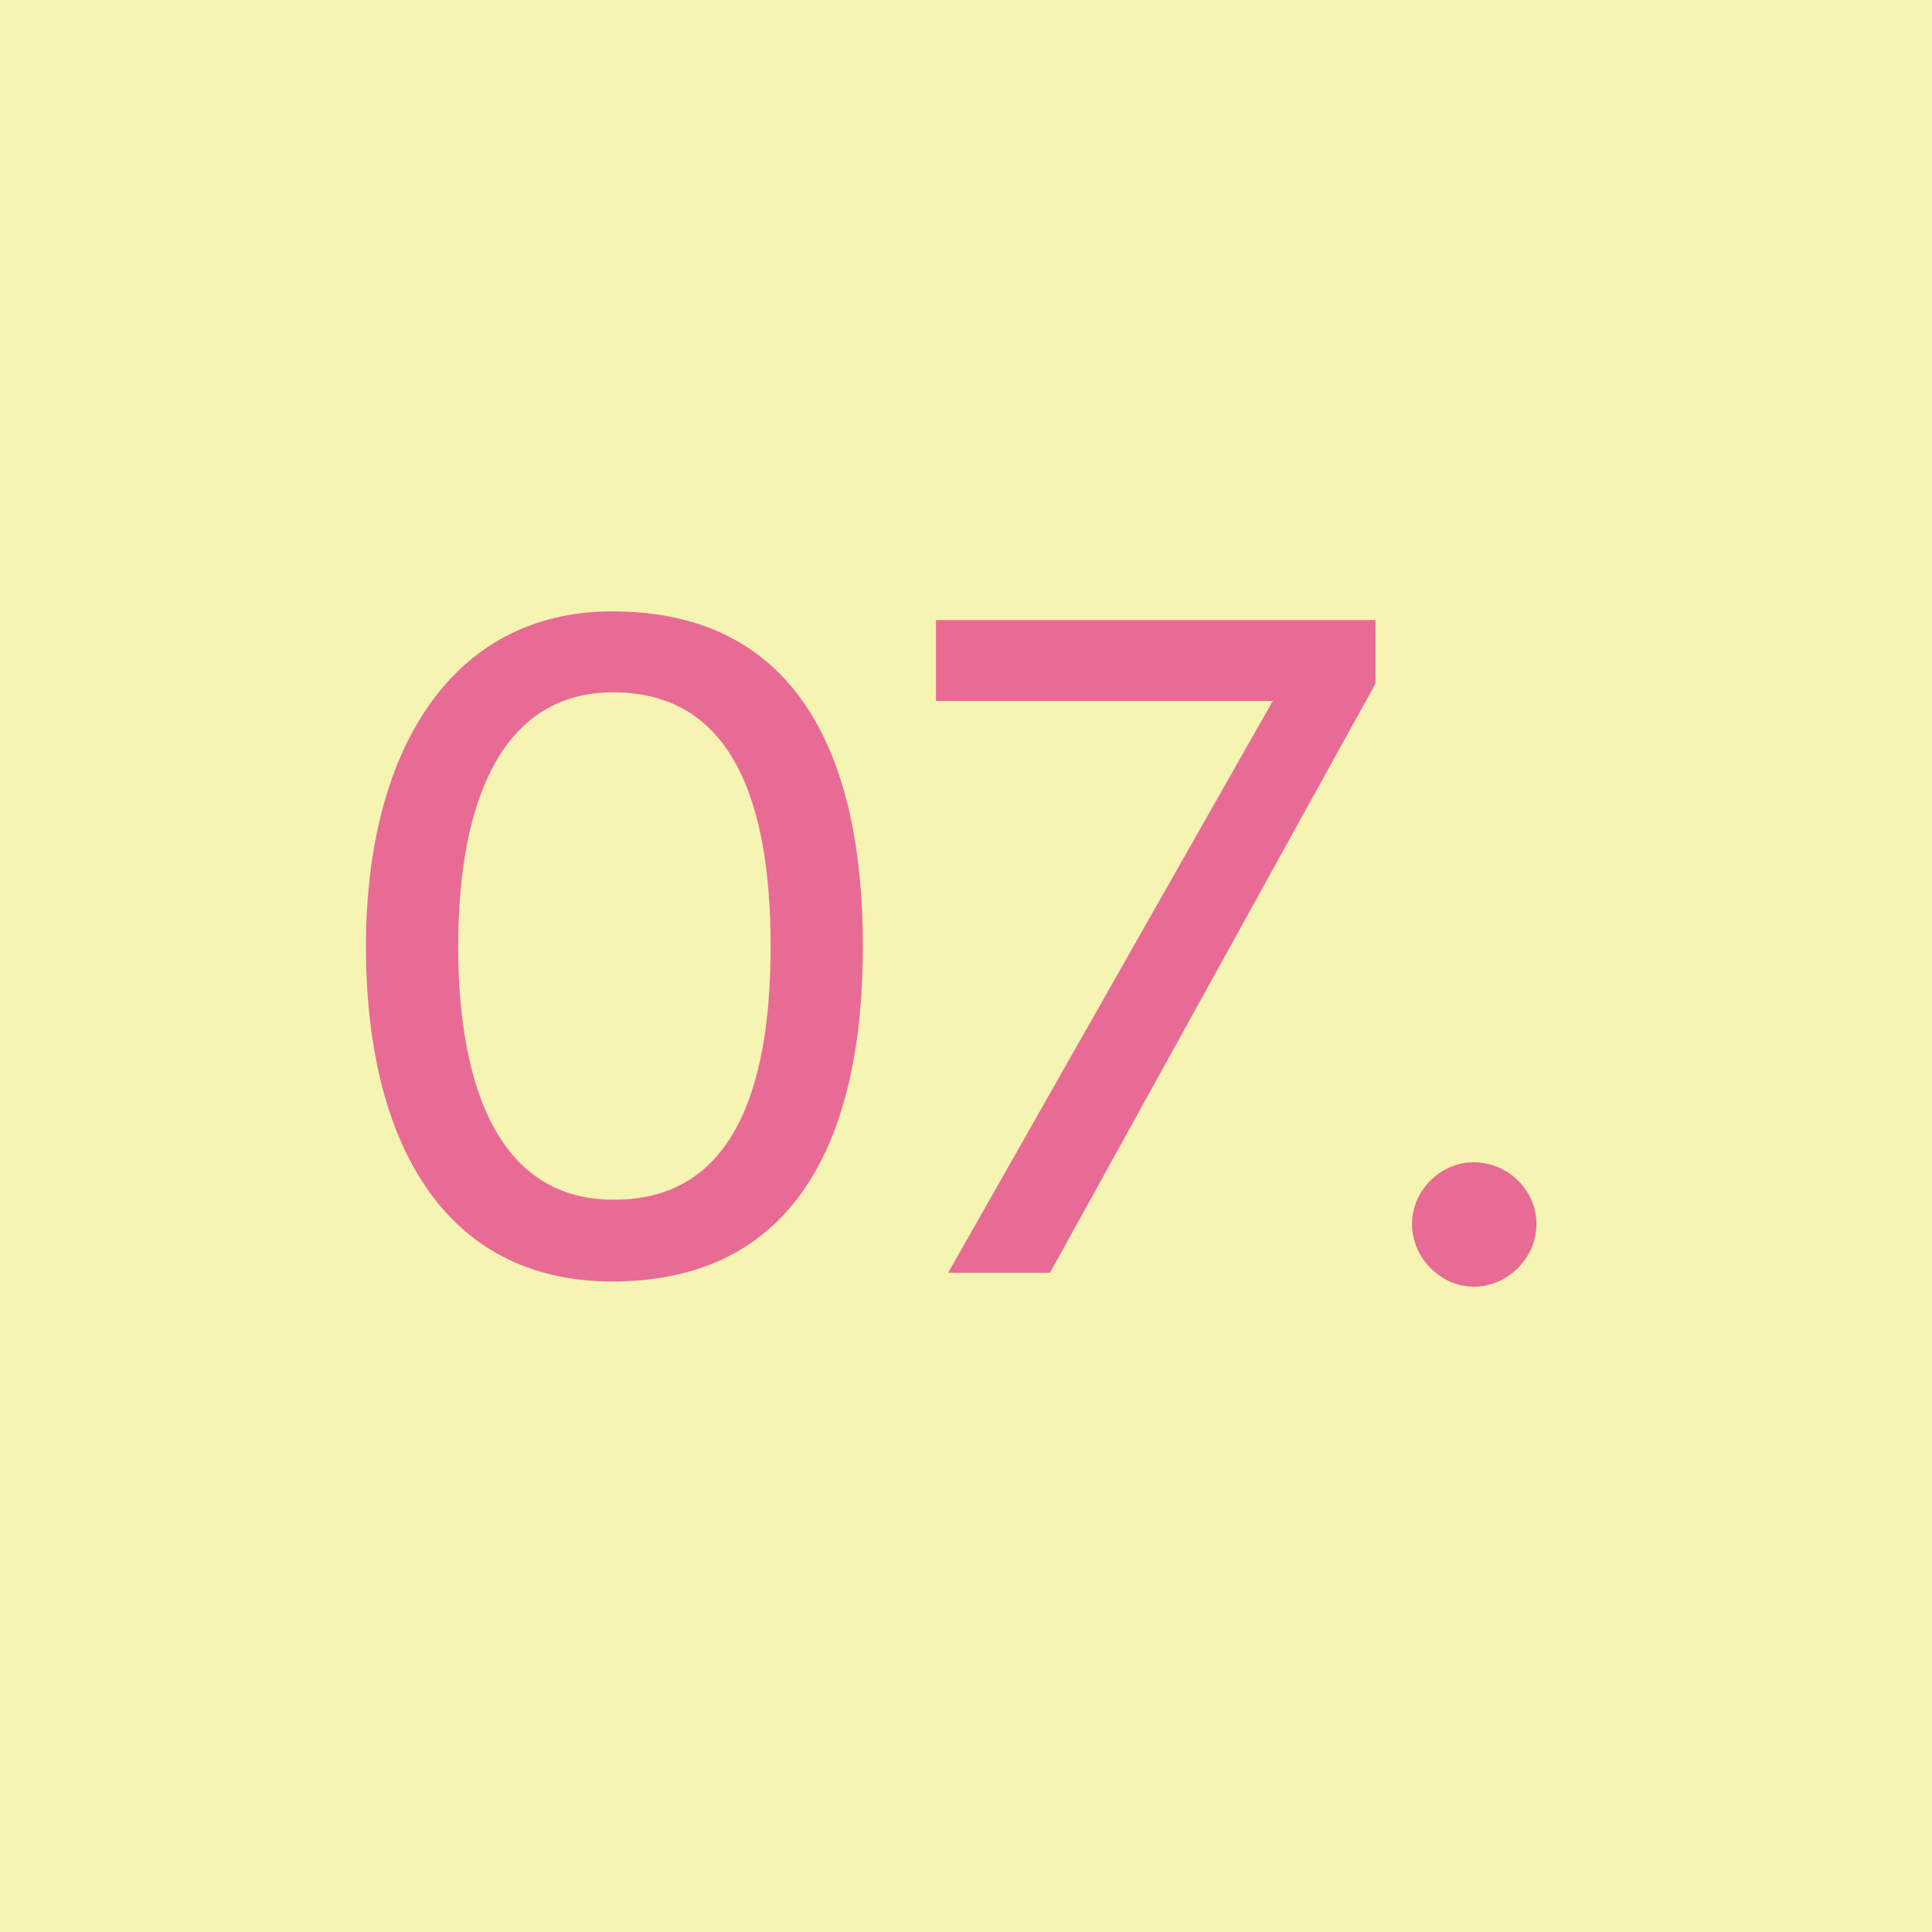 <svg xmlns="http://www.w3.org/2000/svg" xmlns:xlink="http://www.w3.org/1999/xlink" id="Capa_1" x="0px" y="0px" viewBox="0 0 444 444" style="enable-background:new 0 0 444 444;" xml:space="preserve"><style type="text/css">	.st0{fill:#F6F4B2;}	.st1{enable-background:new    ;}	.st2{fill:#E86B95;}</style><rect class="st0" width="444" height="444"></rect><g class="st1">	<path class="st2" d="M84.1,217.5c0-44.6,19.4-77,56.6-77c42,0,57.6,32.4,57.6,77c0,44.4-15.6,77-57.6,77  C101.7,294.5,84.1,261.9,84.1,217.5z M177.1,217.5c0-33.6-9-58.4-36.2-58.4c-25.4,0-35.6,24.8-35.6,58.4c0,33.4,10,58.2,35.6,58.2  C168.1,275.9,177.1,250.9,177.1,217.5z"></path>	<path class="st2" d="M215.1,161.1v-18.6h101v14.6l-74.8,135.4h-23.4l74.6-131.4H215.1z"></path>	<path class="st2" d="M324.5,281.3c0-7.8,6.6-14.2,14.2-14.2c7.8,0,14.4,6.4,14.4,14.2s-6.6,14.4-14.4,14.4  C331.1,295.7,324.5,289.1,324.5,281.3z"></path></g></svg>